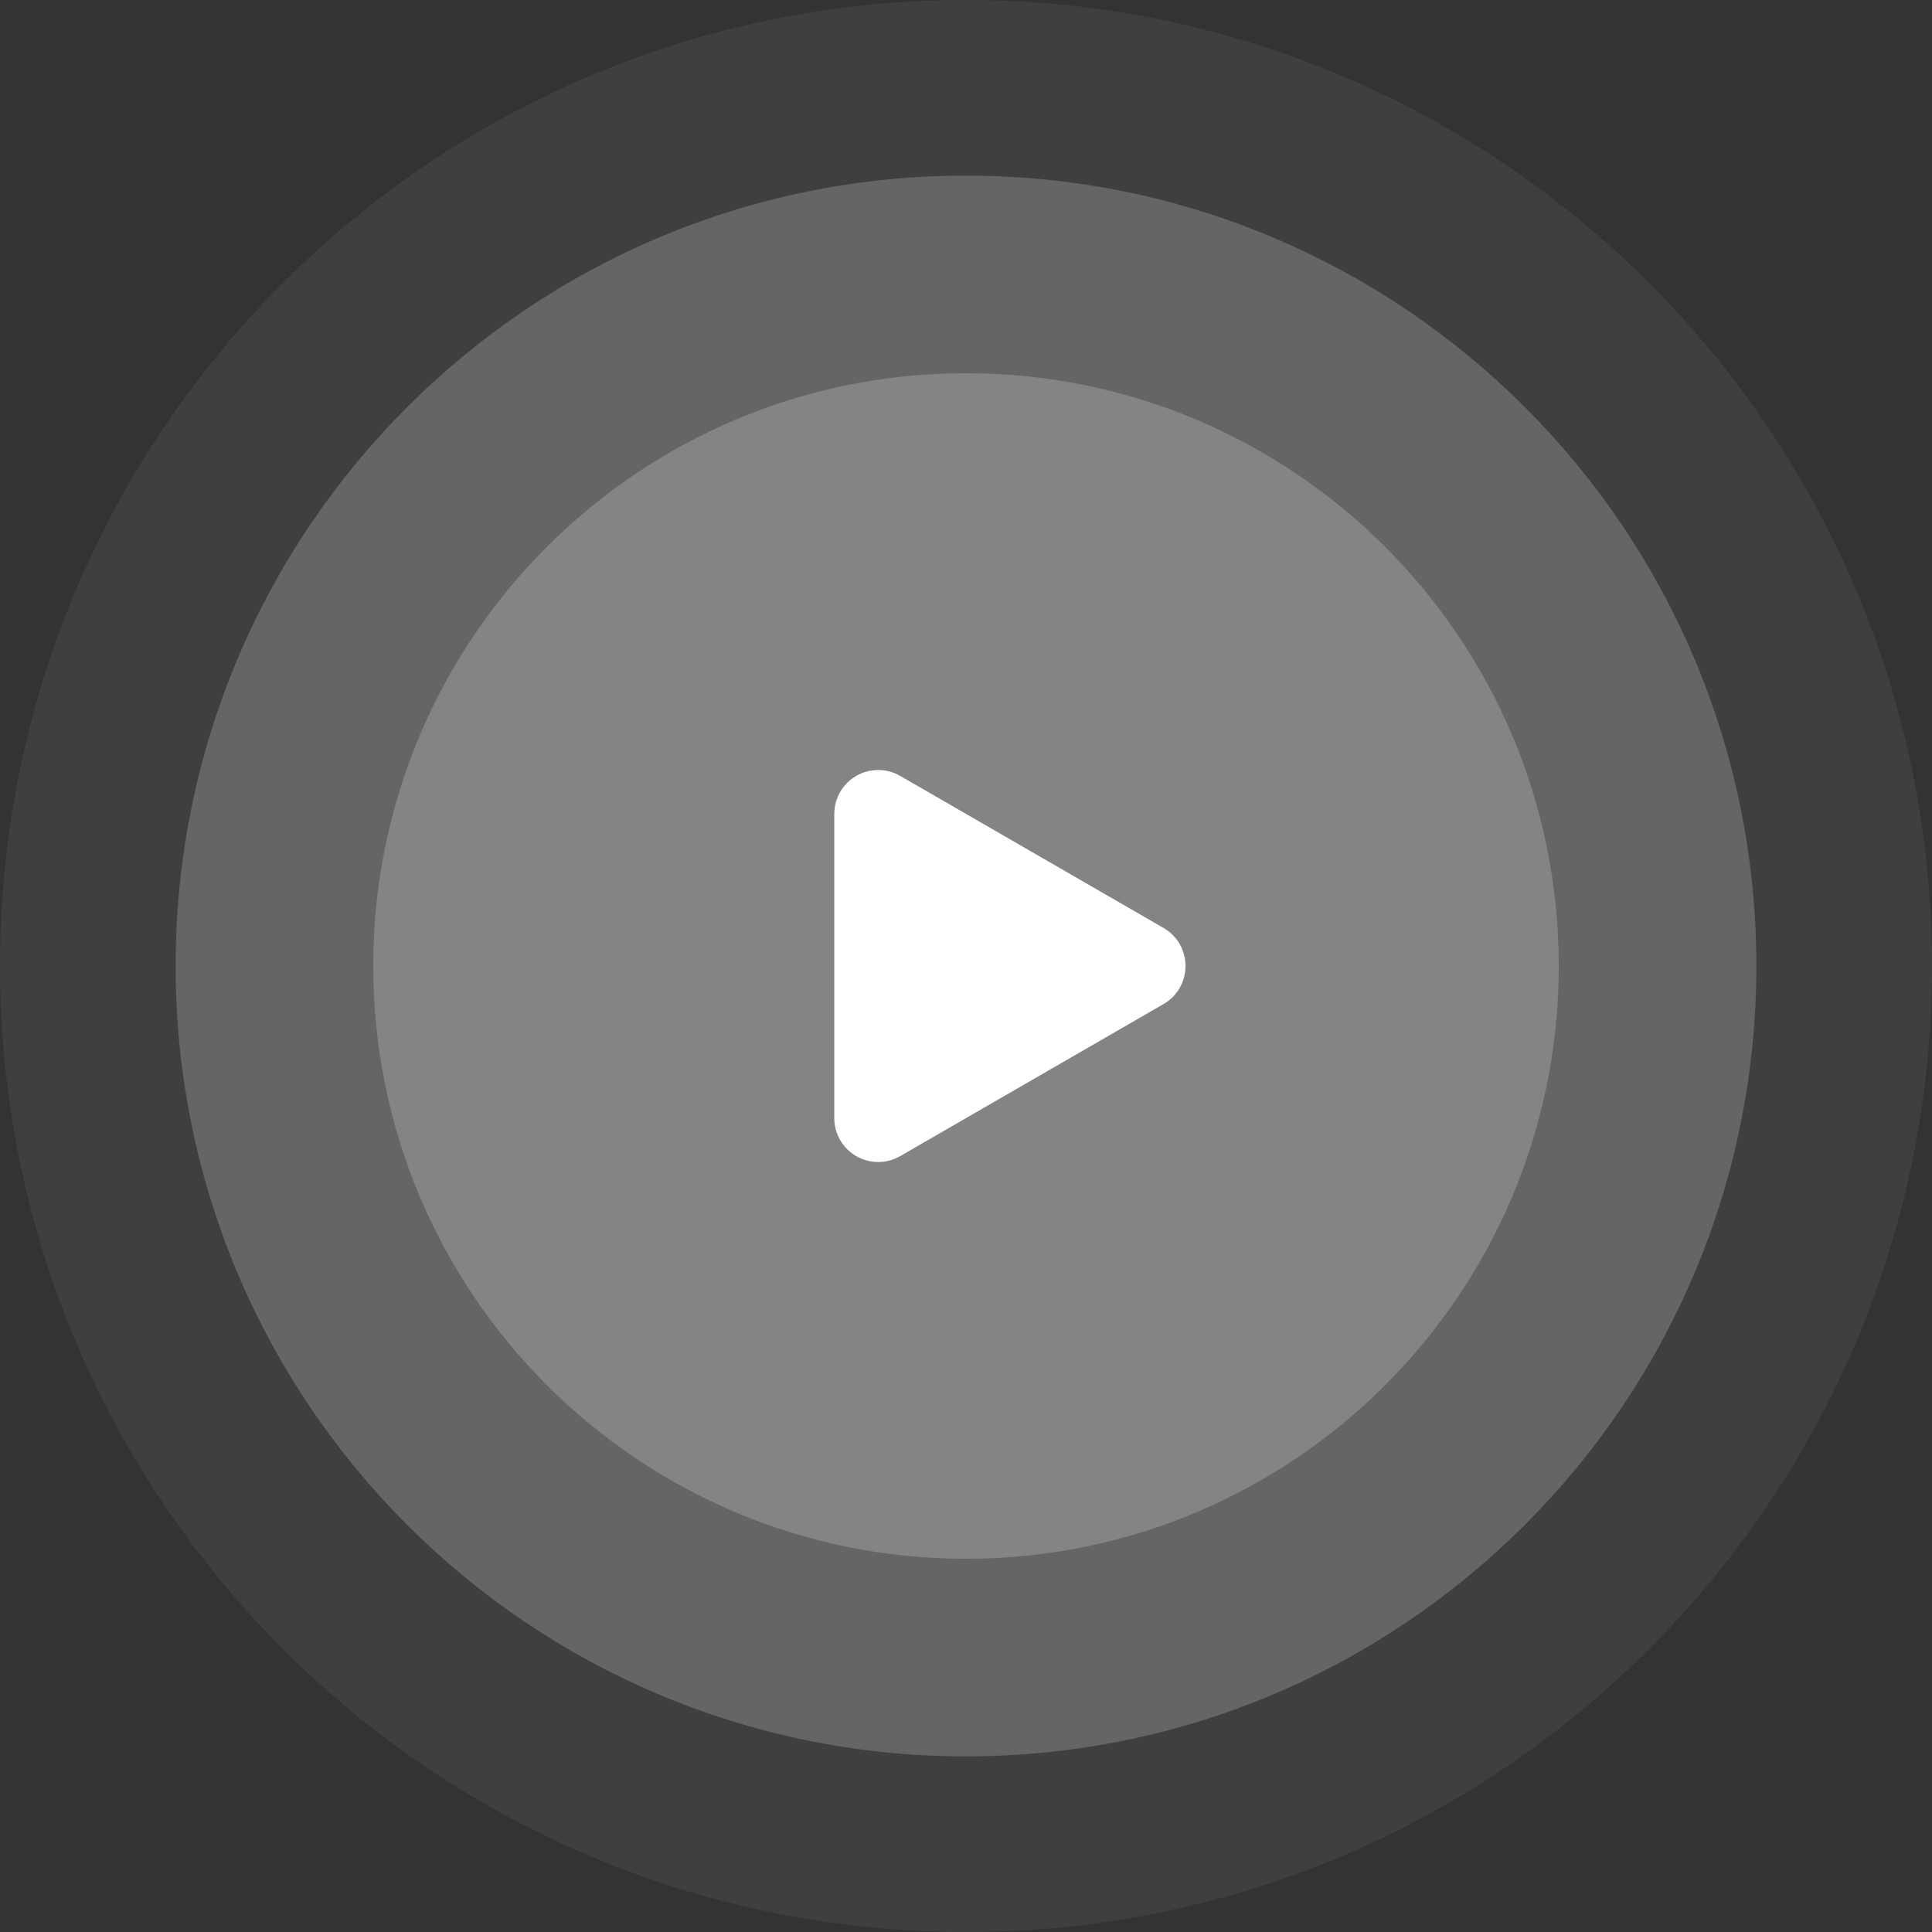 <?xml version="1.0" encoding="UTF-8"?><svg version="1.1" width="88px" height="88px" viewBox="0 0 88.0 88.0" xmlns="http://www.w3.org/2000/svg" xmlns:xlink="http://www.w3.org/1999/xlink"><rect x="0" y="0" width="88.0" height="88.0" fill="#333333" stroke="none"/><defs><clipPath id="i0"><path d="M1920,0 L1920,2913 L0,2913 L0,0 L1920,0 Z"></path></clipPath><clipPath id="i1"><path d="M44,0 C68.301,0 88,19.699 88,44 C88,68.301 68.301,88 44,88 C19.699,88 0,68.301 0,44 C0,19.699 19.699,0 44,0 Z"></path></clipPath><clipPath id="i2"><path d="M36,0 C55.882,0 72,16.118 72,36 C72,55.882 55.882,72 36,72 C16.118,72 0,55.882 0,36 C0,16.118 16.118,0 36,0 Z"></path></clipPath><clipPath id="i3"><path d="M27,0 C41.912,0 54,12.088 54,27 C54,41.912 41.912,54 27,54 C12.088,54 0,41.912 0,27 C0,12.088 12.088,0 27,0 Z"></path></clipPath><clipPath id="i4"><path d="M2,1.464 C2.351,1.464 2.696,1.557 3,1.732 L9,5.196 L15,8.66 C15.957,9.213 16.284,10.436 15.732,11.392 C15.557,11.696 15.304,11.949 15,12.124 L9,15.588 L3,19.053 C2.043,19.605 0.82,19.277 0.268,18.32 C0.092,18.016 1.11071454e-15,17.672 0,17.32 L0,3.464 C-8.47842751e-16,2.36 0.895,1.464 2,1.464 Z"></path></clipPath></defs><g transform="translate(-1256.0 -997.0)"><g clip-path="url(#i0)"><g transform="translate(1256.0 997.0)"><g clip-path="url(#i1)"><polygon points="0,0 88,0 88,88 0,88 0,0" stroke="none" fill="rgba(255, 255, 255, 0.062)"></polygon></g><g transform="translate(8.0 8.0)"><g clip-path="url(#i2)"><polygon points="0,0 72,0 72,72 0,72 0,0" stroke="none" fill="rgba(255, 255, 255, 0.202)"></polygon></g></g><g transform="translate(17.0 17.0)"><g clip-path="url(#i3)"><polygon points="0,0 54,0 54,54 0,54 0,0" stroke="none" fill="rgba(255, 255, 255, 0.202)"></polygon></g></g><g transform="translate(38.0 33.608)"><g clip-path="url(#i4)"><polygon points="0,1.464 16,1.464 16,19.321 0,19.321 0,1.464" stroke="none" fill="#FFFFFF"></polygon></g></g></g></g></g></svg>